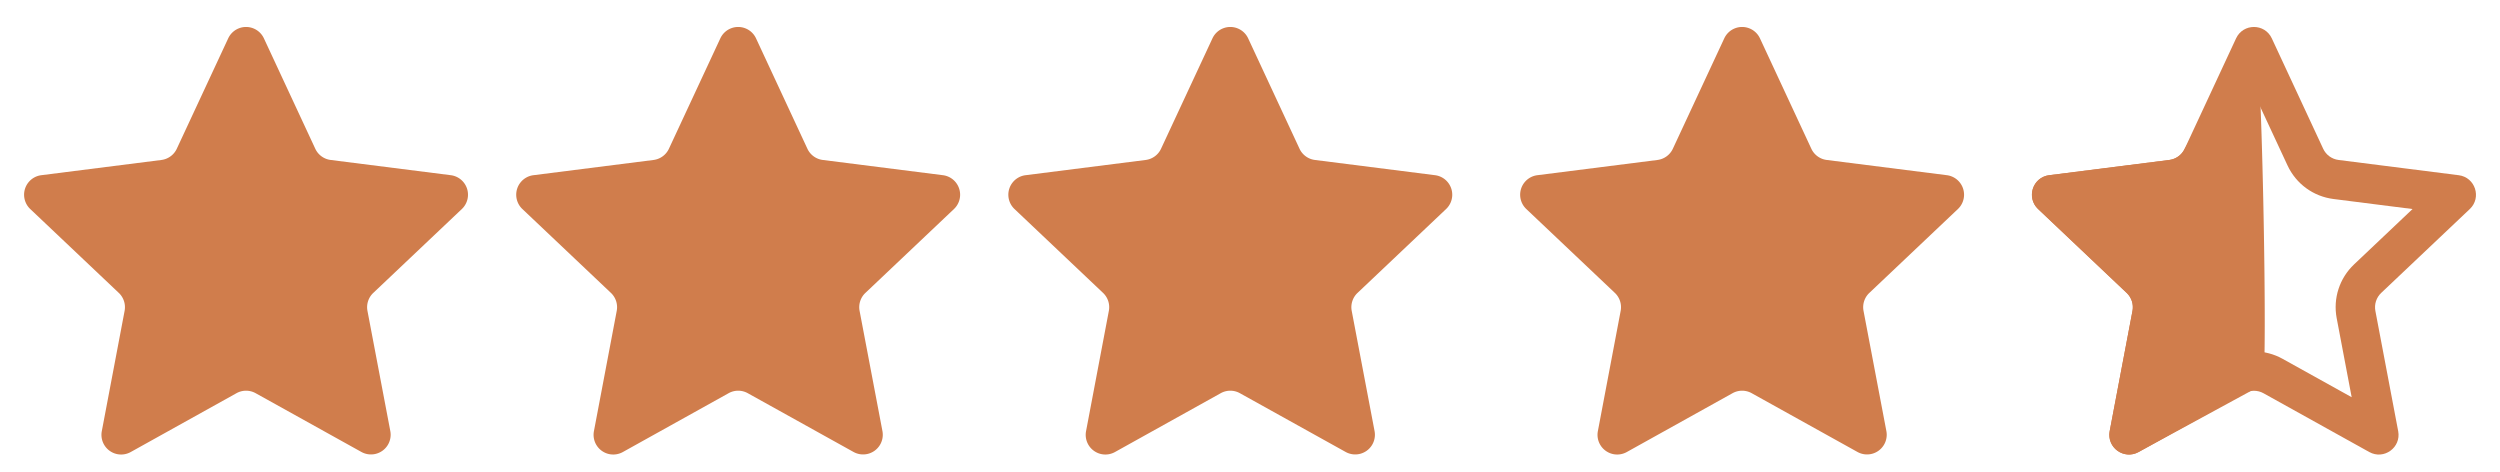 <svg xmlns="http://www.w3.org/2000/svg" width="127" height="24" viewBox="0 0 127 24"><defs><style>.a{fill:#d07d4c;}.b{fill:none;}.c,.d{stroke:none;}.d{fill:#d07d4c;}</style></defs><g transform="translate(-21.5 -1436)"><path class="a" d="M11.593,1.948a1,1,0,0,1,1.813,0l2.61,5.608a1,1,0,0,0,.781.57L22.9,8.9a1,1,0,0,1,.562,1.718l-4.5,4.262a1,1,0,0,0-.295.912L19.828,21.9a1,1,0,0,1-1.468,1.06l-5.374-2.986a1,1,0,0,0-.972,0L6.641,22.963A1,1,0,0,1,5.172,21.9l1.158-6.109a1,1,0,0,0-.295-.912l-4.5-4.262A1,1,0,0,1,2.1,8.9L8.2,8.126a1,1,0,0,0,.781-.57Z" transform="translate(21.5 1436)"/><path class="a" d="M11.593,1.948a1,1,0,0,1,1.813,0l2.61,5.608a1,1,0,0,0,.781.57L22.9,8.9a1,1,0,0,1,.562,1.718l-4.5,4.262a1,1,0,0,0-.295.912L19.828,21.9a1,1,0,0,1-1.468,1.06l-5.374-2.986a1,1,0,0,0-.972,0L6.641,22.963A1,1,0,0,1,5.172,21.9l1.158-6.109a1,1,0,0,0-.295-.912l-4.5-4.262A1,1,0,0,1,2.1,8.9L8.2,8.126a1,1,0,0,0,.781-.57Z" transform="translate(46.5 1436)"/><path class="a" d="M11.593,1.948a1,1,0,0,1,1.813,0l2.61,5.608a1,1,0,0,0,.781.57L22.9,8.9a1,1,0,0,1,.562,1.718l-4.5,4.262a1,1,0,0,0-.295.912L19.828,21.9a1,1,0,0,1-1.468,1.06l-5.374-2.986a1,1,0,0,0-.972,0L6.641,22.963A1,1,0,0,1,5.172,21.9l1.158-6.109a1,1,0,0,0-.295-.912l-4.5-4.262A1,1,0,0,1,2.1,8.9L8.2,8.126a1,1,0,0,0,.781-.57Z" transform="translate(71.5 1436)"/><path class="a" d="M11.593,1.948a1,1,0,0,1,1.813,0l2.61,5.608a1,1,0,0,0,.781.57L22.9,8.9a1,1,0,0,1,.562,1.718l-4.5,4.262a1,1,0,0,0-.295.912L19.828,21.9a1,1,0,0,1-1.468,1.06l-5.374-2.986a1,1,0,0,0-.972,0L6.641,22.963A1,1,0,0,1,5.172,21.9l1.158-6.109a1,1,0,0,0-.295-.912l-4.5-4.262A1,1,0,0,1,2.1,8.9L8.2,8.126a1,1,0,0,0,.781-.57Z" transform="translate(97.5 1436)"/><path class="a" d="M12.516,1.509c.359-.771.723,17.861.421,18.029l-6.3,3.425A1,1,0,0,1,5.172,21.9l1.158-6.109a1,1,0,0,0-.295-.912l-4.5-4.262A1,1,0,0,1,2.1,8.9L8.2,8.126a1,1,0,0,0,.781-.57Z" transform="translate(123.5 1436)"/><g class="b" transform="translate(123.5 1436)"><path class="c" d="M11.593,1.948a1,1,0,0,1,1.813,0l2.61,5.608a1,1,0,0,0,.781.57L22.9,8.9a1,1,0,0,1,.562,1.718l-4.5,4.262a1,1,0,0,0-.295.912L19.828,21.9a1,1,0,0,1-1.468,1.06l-5.374-2.986a1,1,0,0,0-.972,0L6.641,22.963A1,1,0,0,1,5.172,21.9l1.158-6.109a1,1,0,0,0-.295-.912l-4.5-4.262A1,1,0,0,1,2.1,8.9L8.2,8.126a1,1,0,0,0,.781-.57Z"/><path class="d" d="M 12.5 4.74 L 10.796 8.4 C 10.359 9.341 9.483 9.98 8.454 10.11 L 4.443 10.619 L 7.411 13.429 C 8.156 14.135 8.487 15.158 8.296 16.166 L 7.535 20.178 L 11.043 18.229 C 11.487 17.981 11.991 17.851 12.5 17.851 C 13.009 17.851 13.513 17.981 13.957 18.229 L 17.465 20.178 L 16.704 16.166 C 16.513 15.158 16.844 14.135 17.589 13.429 L 20.557 10.619 L 16.546 10.11 C 15.517 9.98 14.641 9.341 14.204 8.4 L 12.5 4.74 M 12.5 1.37 C 12.864 1.37 13.227 1.563 13.407 1.948 L 16.017 7.556 C 16.162 7.868 16.457 8.083 16.798 8.126 L 22.904 8.901 C 23.742 9.008 24.079 10.039 23.466 10.619 L 18.964 14.881 C 18.717 15.115 18.606 15.459 18.669 15.794 L 19.828 21.903 C 19.986 22.736 19.101 23.375 18.359 22.963 L 12.986 19.977 C 12.684 19.809 12.316 19.809 12.014 19.977 L 6.641 22.963 C 5.899 23.375 5.014 22.736 5.172 21.903 L 6.331 15.794 C 6.394 15.459 6.283 15.115 6.036 14.881 L 1.534 10.619 C 0.921 10.039 1.258 9.008 2.096 8.901 L 8.202 8.126 C 8.543 8.083 8.838 7.868 8.983 7.556 L 11.593 1.948 C 11.773 1.563 12.136 1.37 12.5 1.37 Z"/></g></g></svg>